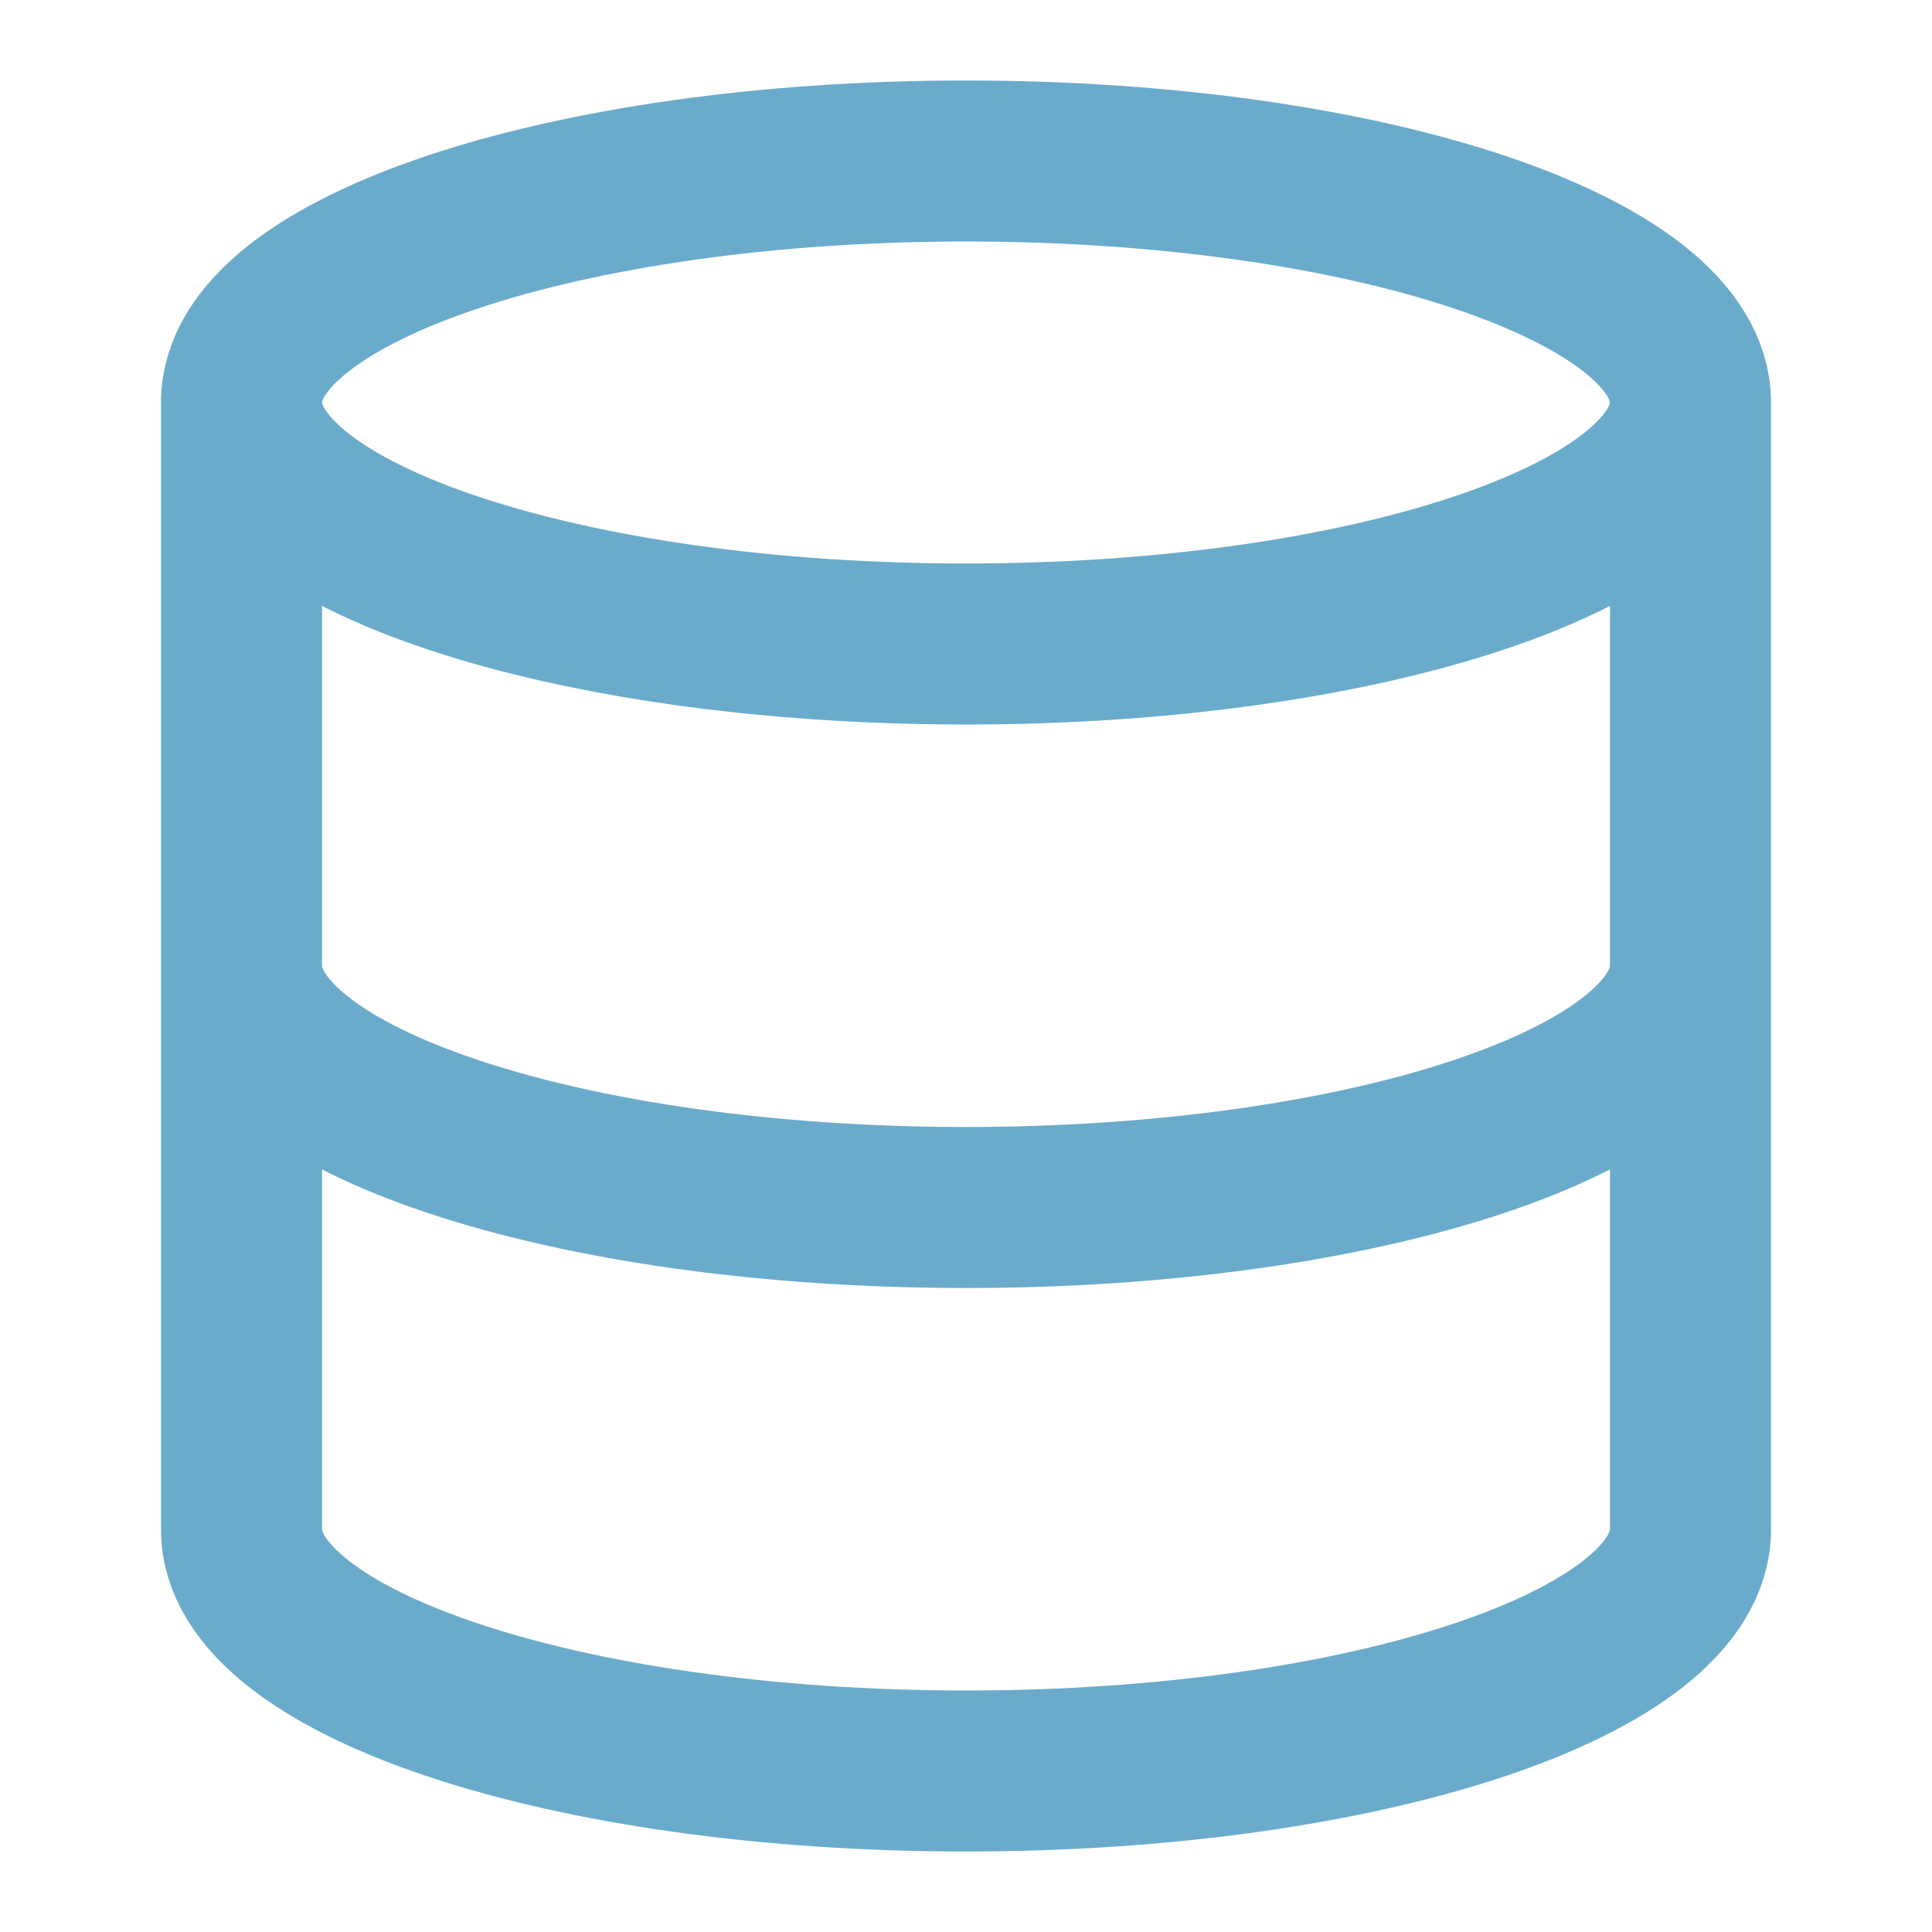 <svg width="24" height="24" viewBox="0 0 24 24" fill="none" xmlns="http://www.w3.org/2000/svg">
<path d="M21 12C21 13.657 16.971 15 12 15C7.029 15 3 13.657 3 12M21 5C21 6.657 16.971 8 12 8C7.029 8 3 6.657 3 5M3 5C3 3.343 7.029 2 12 2C16.971 2 21 3.343 21 5M21 19C21 20.657 16.971 22 12 22C7.029 22 3 20.657 3 19M3 5V19M21 5V19" stroke="#6aabcb" stroke-width="2" stroke-linecap="round" stroke-linejoin="round"/>
</svg>

